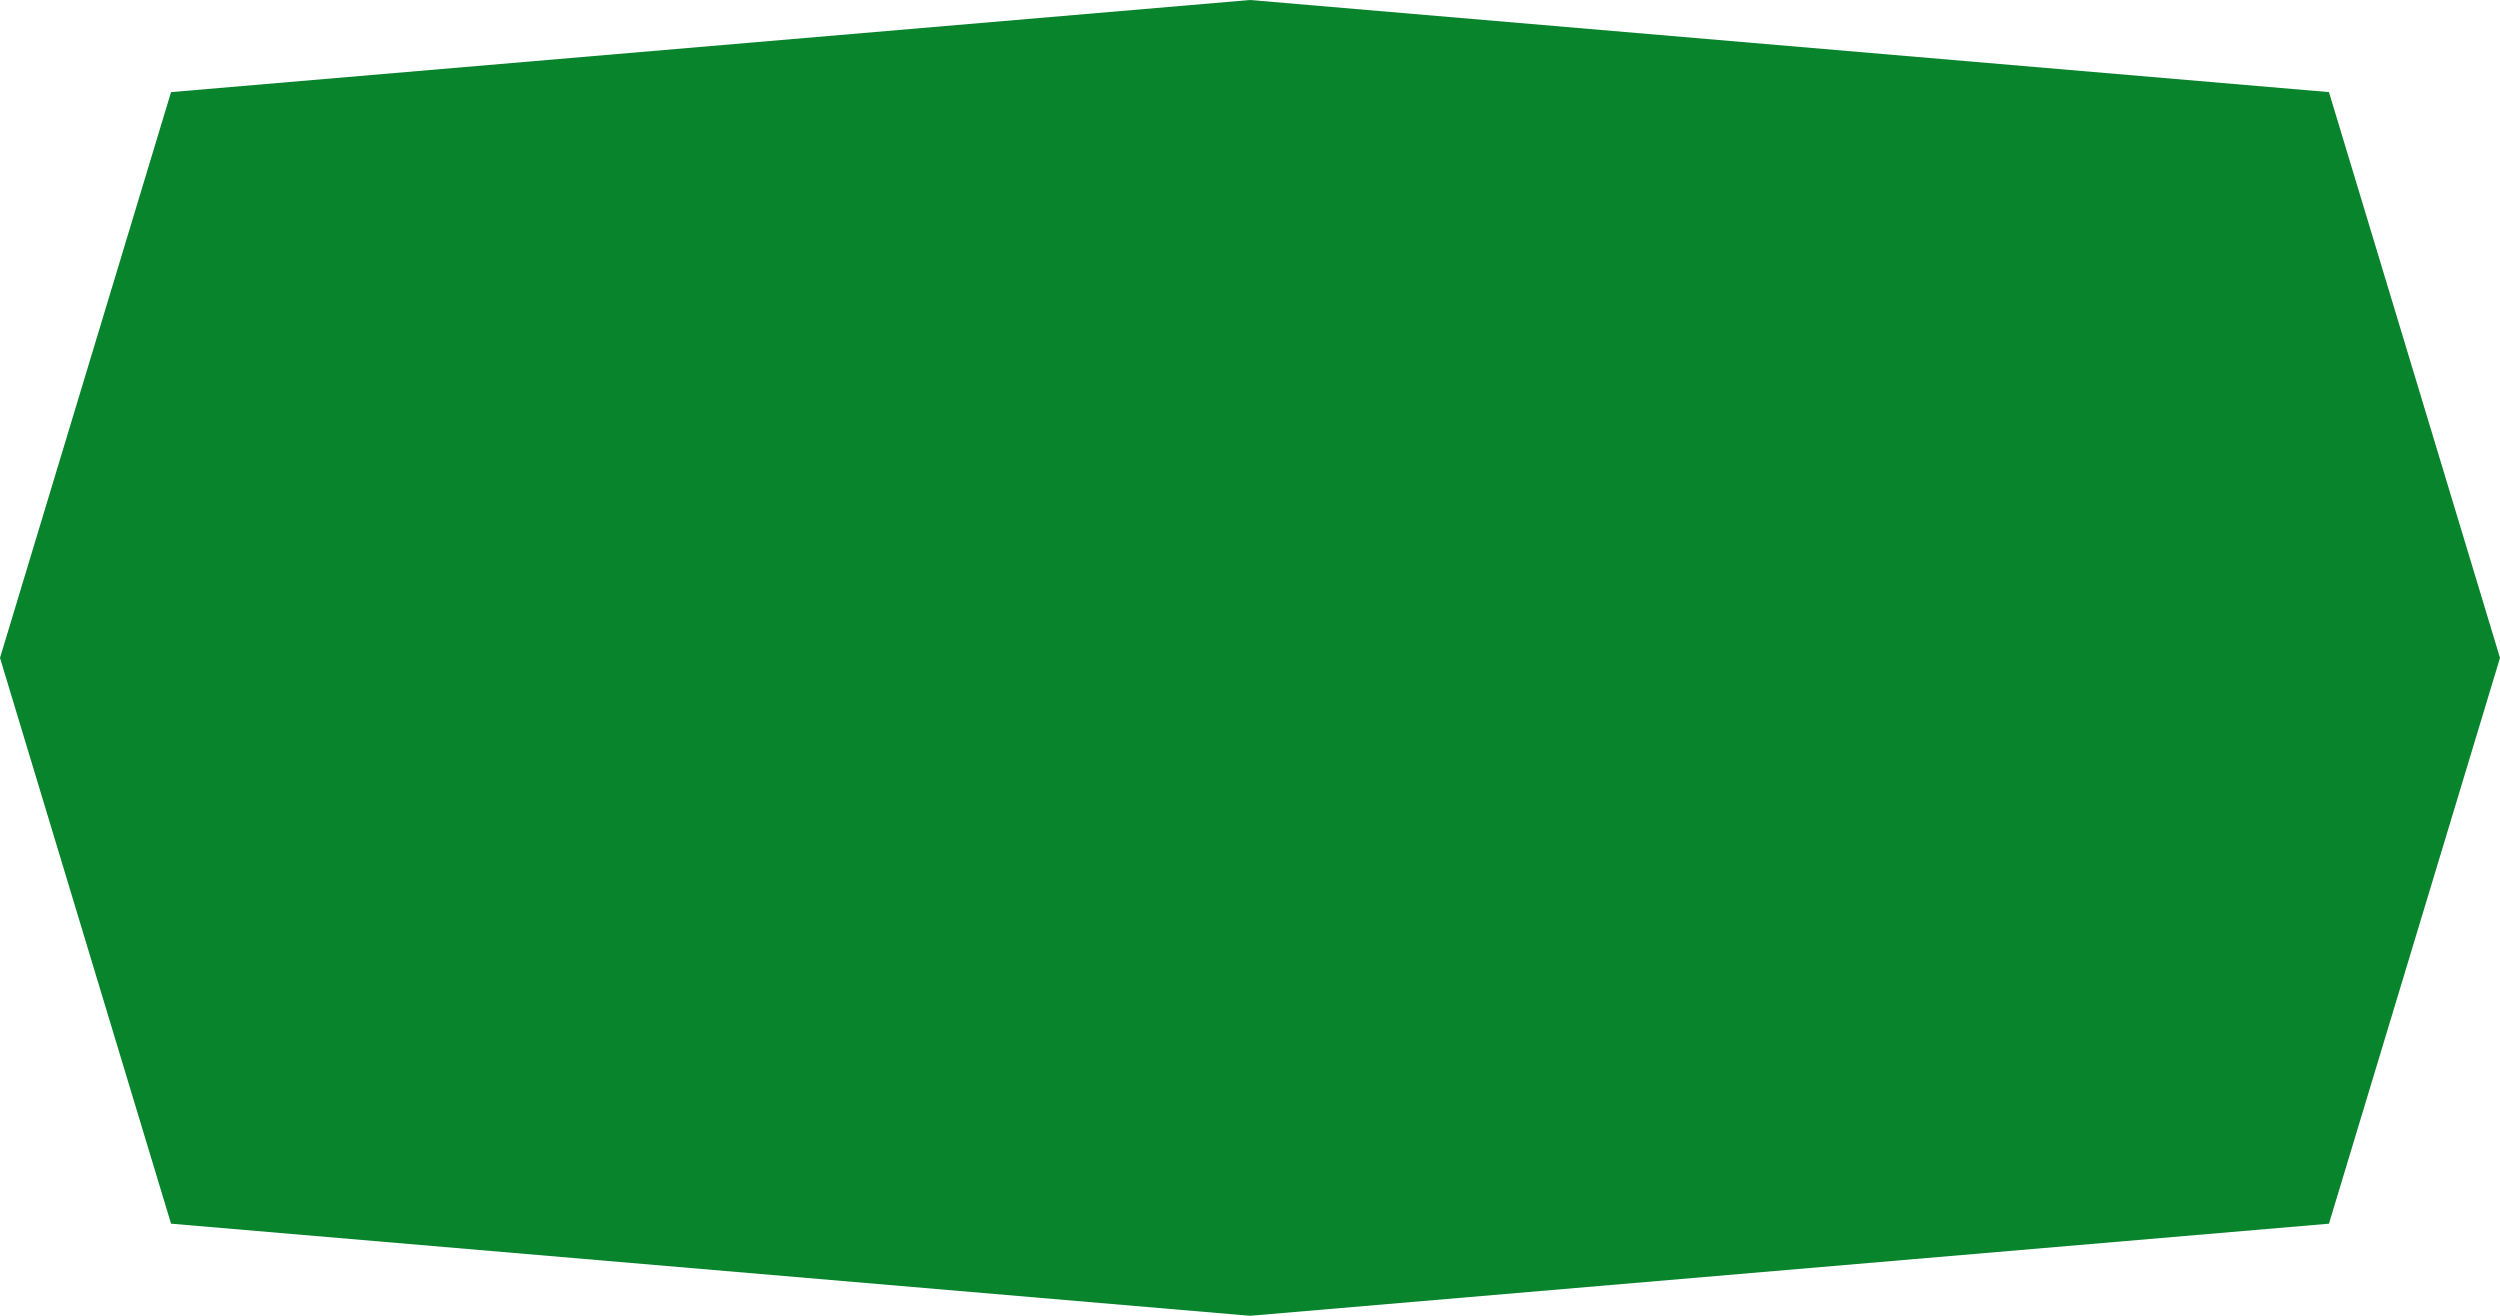 <?xml version="1.0" encoding="utf-8"?>
<!-- Generator: Adobe Illustrator 25.4.1, SVG Export Plug-In . SVG Version: 6.00 Build 0)  -->
<svg version="1.1" id="Laag_1" xmlns="http://www.w3.org/2000/svg" xmlns:xlink="http://www.w3.org/1999/xlink" x="0px" y="0px"
	 viewBox="0 0 38 20" style="enable-background:new 0 0 38 20;" xml:space="preserve">
<style type="text/css">
	.st0{fill:#08842C;}
</style>
<path id="pathOttagono" class="st0" d="M2.6,1.4L19,0l16.4,1.4L38,10l-2.6,8.6L19,20L2.6,18.6L0,10L2.6,1.4z"/>
</svg>
